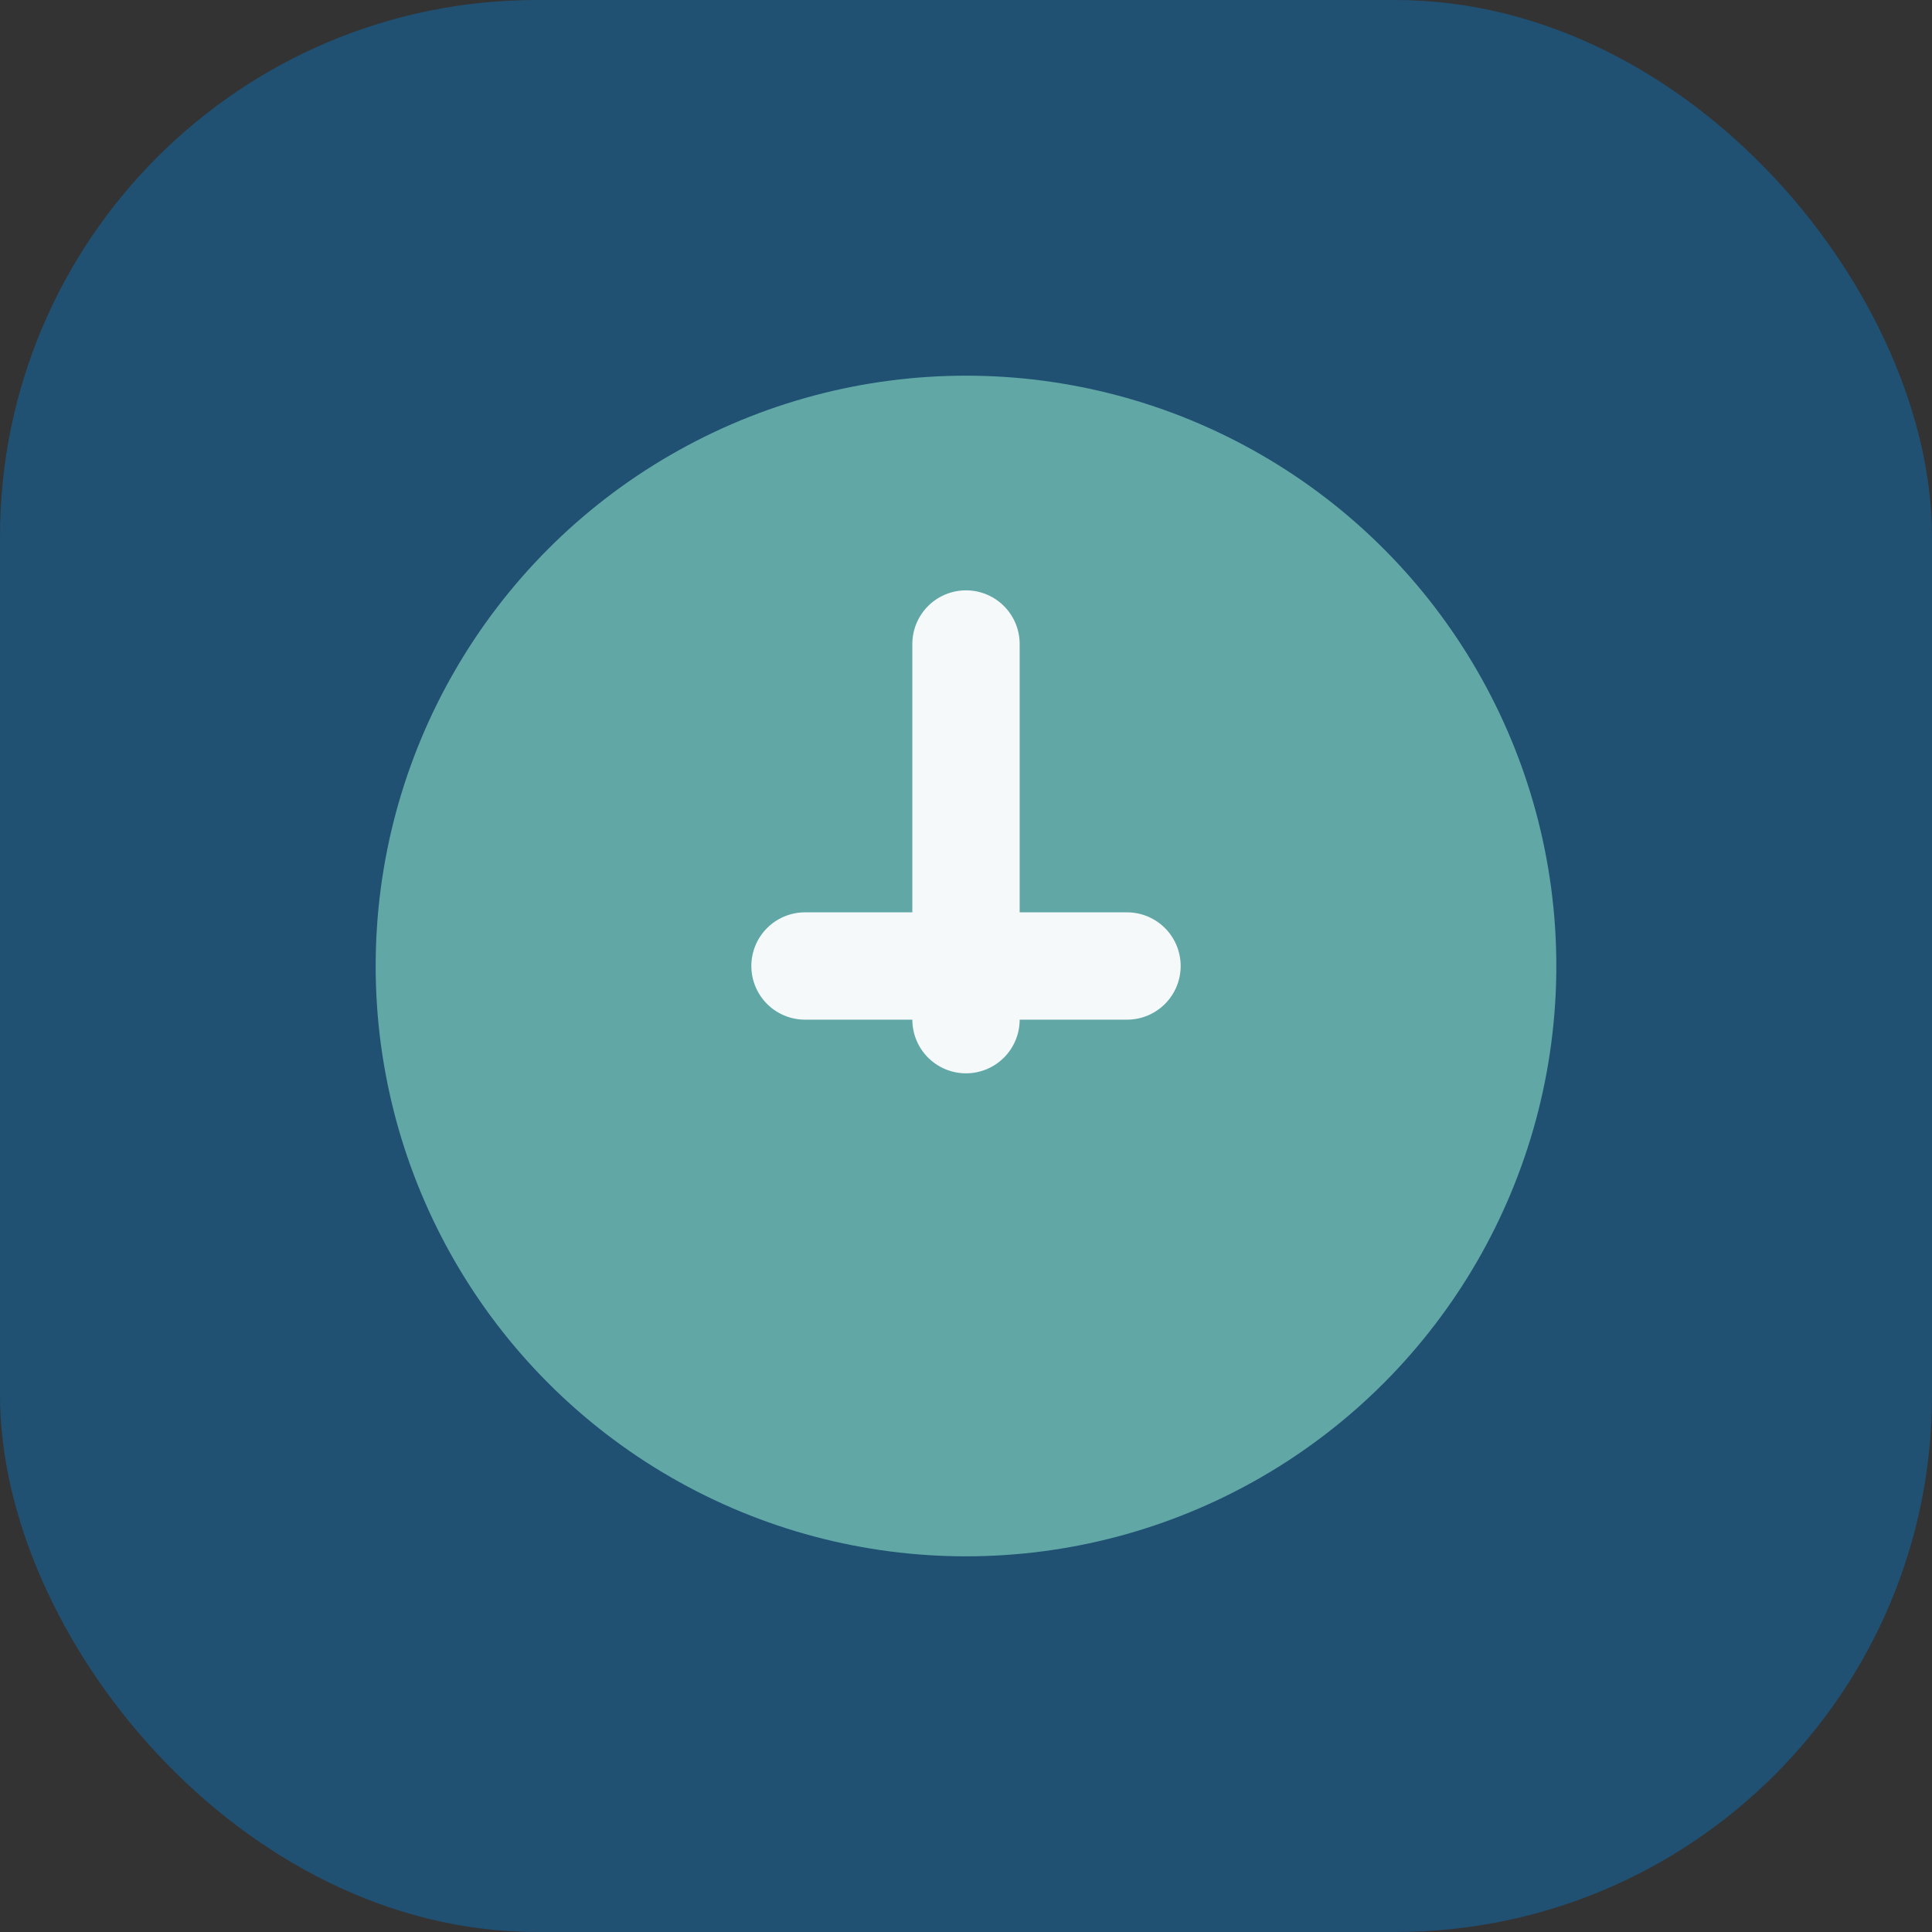 <?xml version="1.0" encoding="UTF-8"?>
<svg xmlns="http://www.w3.org/2000/svg" width="36" height="36" viewBox="0 0 36 36"><rect x="0" y="0" width="36" height="36" fill="#333333" stroke="none"/><rect width="36" height="36" rx="10" fill="#205072"/><circle cx="18" cy="18" r="11" fill="#60A7A6"/><path d="M18 12v7M15 18h6" stroke="#F5F9FA" stroke-width="2" stroke-linecap="round"/></svg>
